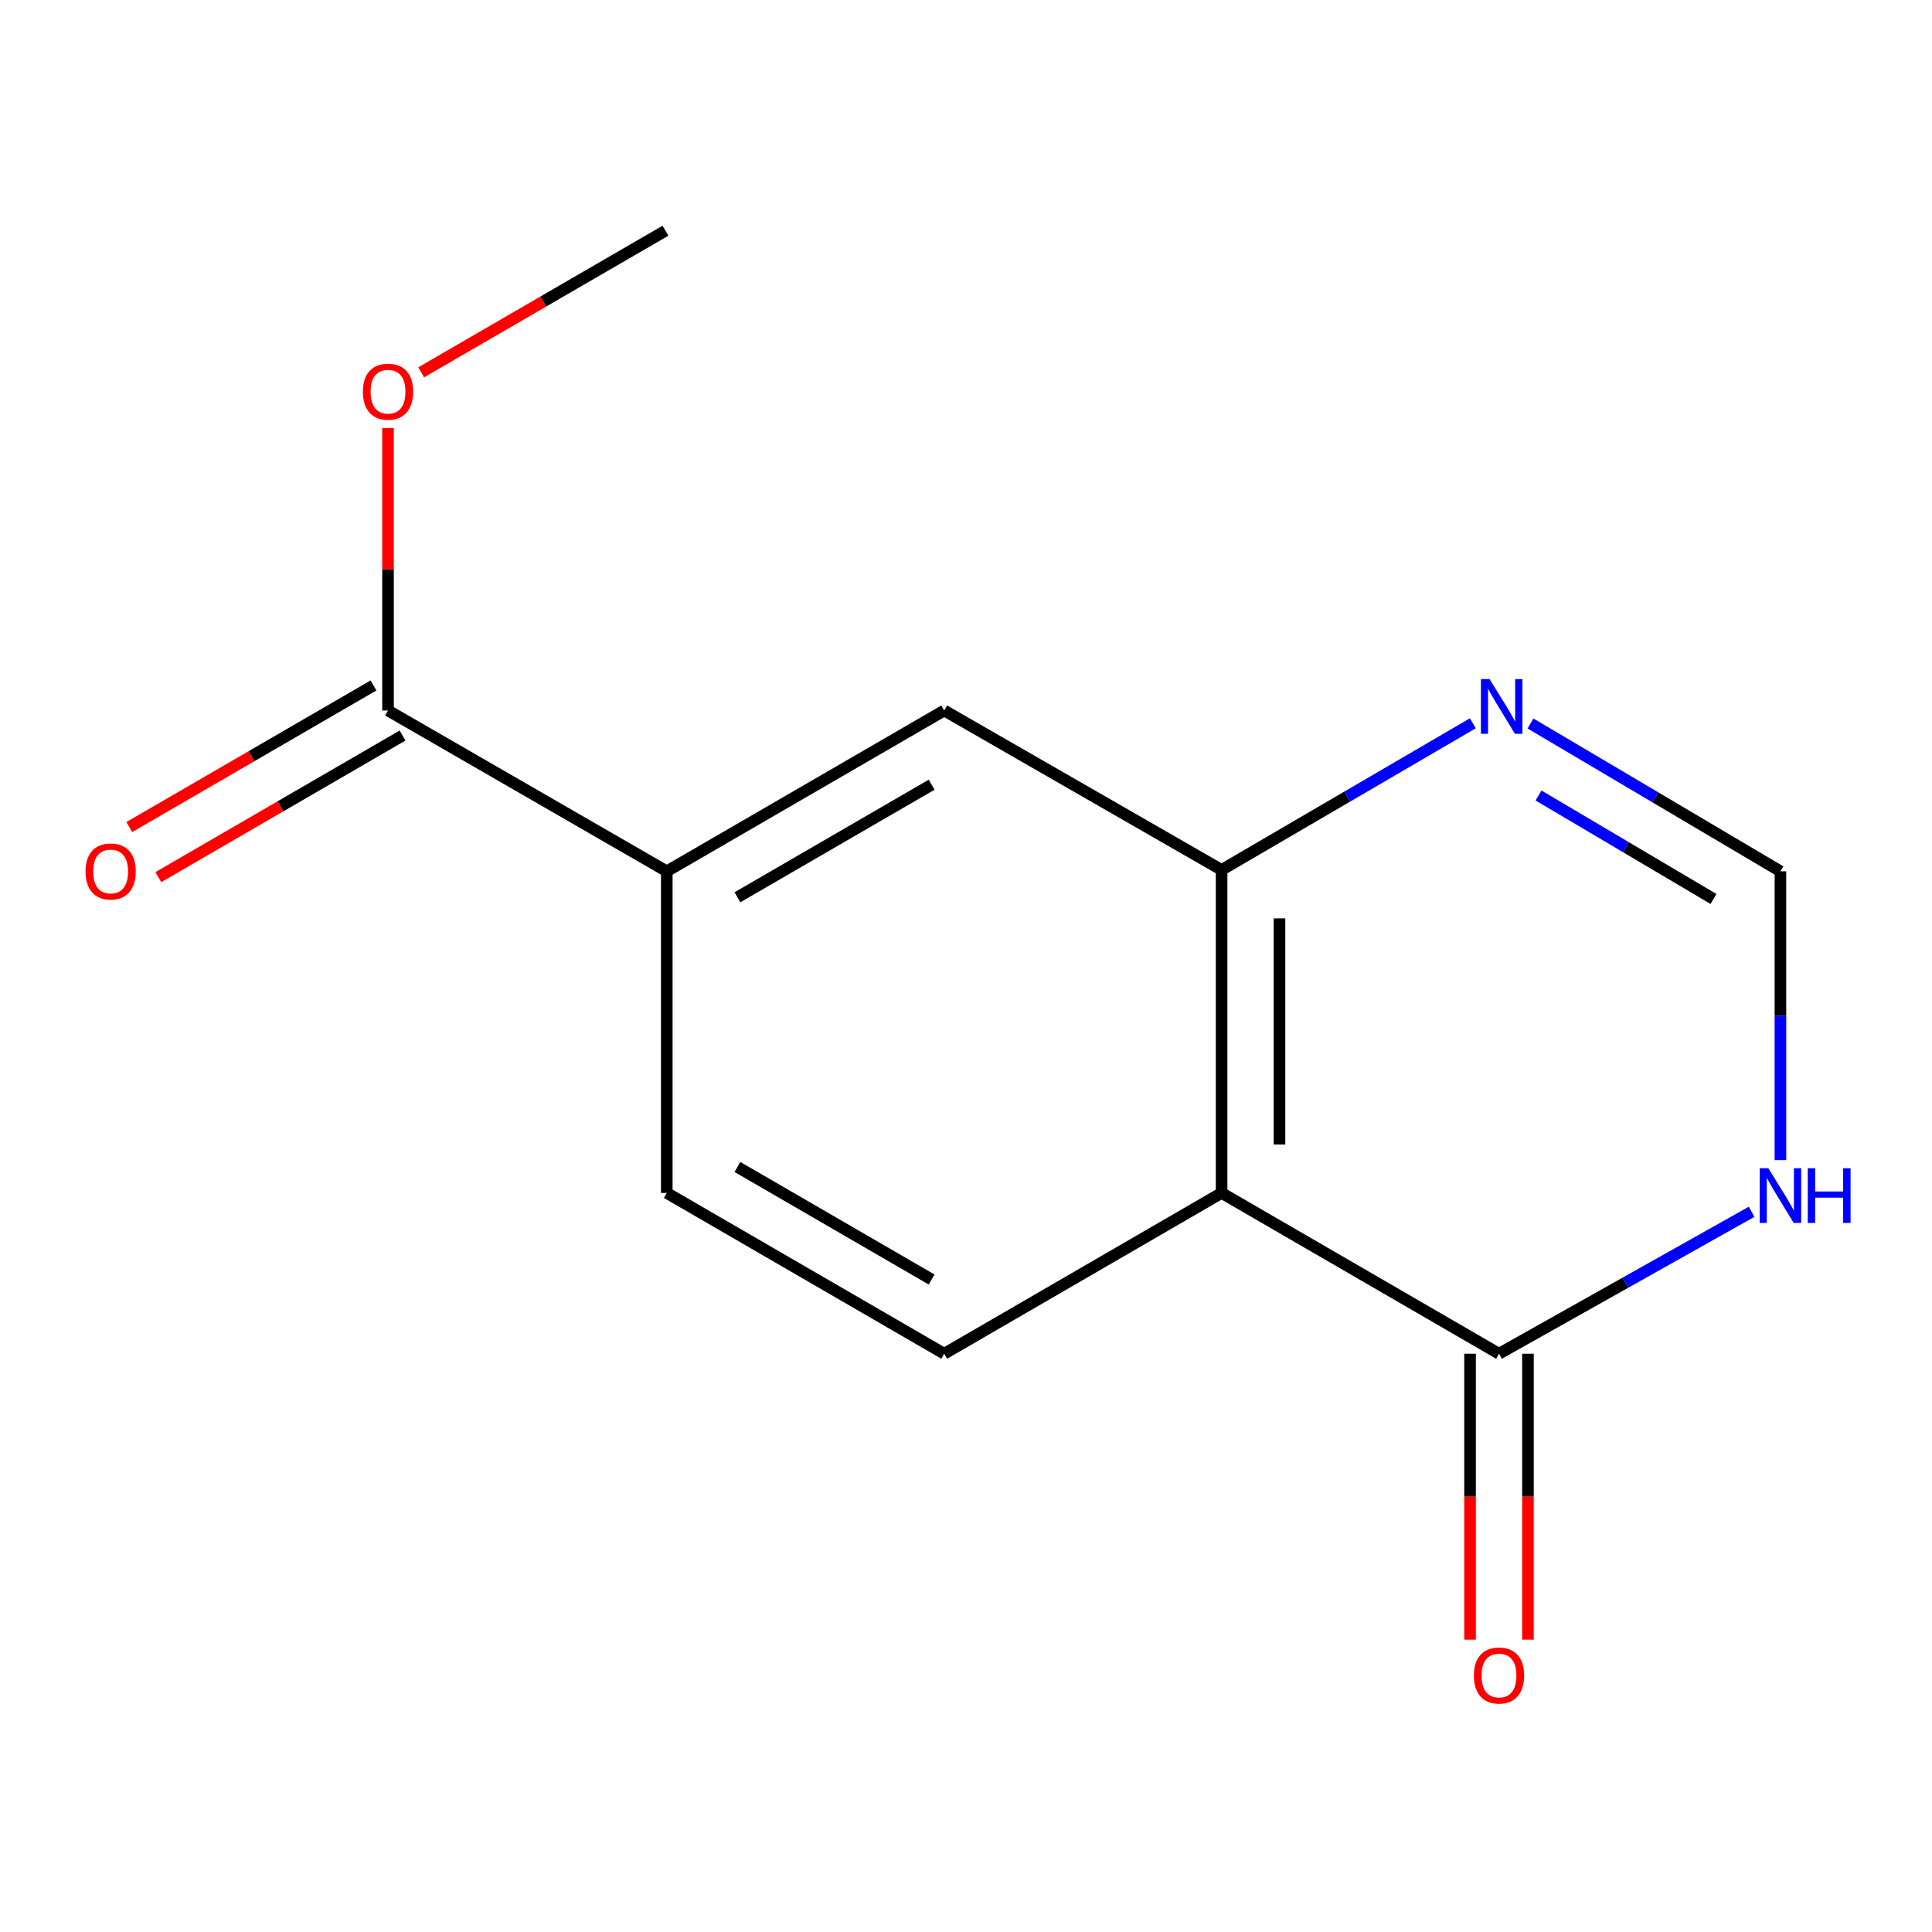<?xml version='1.0' encoding='iso-8859-1'?>
<svg version='1.1' baseProfile='full'
              xmlns='http://www.w3.org/2000/svg'
                      xmlns:rdkit='http://www.rdkit.org/xml'
                      xmlns:xlink='http://www.w3.org/1999/xlink'
                  xml:space='preserve'
width='1000px' height='1000px' viewBox='0 0 1000 1000'>
<!-- END OF HEADER -->
<rect style='opacity:1.0;fill:#FFFFFF;stroke:none' width='1000' height='1000' x='0' y='0'> </rect>
<path class='bond-0' d='M 632.297,617.466 L 775.883,700.688' style='fill:none;fill-rule:evenodd;stroke:#000000;stroke-width:6px;stroke-linecap:butt;stroke-linejoin:miter;stroke-opacity:1' />
<path class='bond-1' d='M 632.297,617.466 L 632.297,450.274' style='fill:none;fill-rule:evenodd;stroke:#000000;stroke-width:6px;stroke-linecap:butt;stroke-linejoin:miter;stroke-opacity:1' />
<path class='bond-1' d='M 662.263,592.387 L 662.263,475.353' style='fill:none;fill-rule:evenodd;stroke:#000000;stroke-width:6px;stroke-linecap:butt;stroke-linejoin:miter;stroke-opacity:1' />
<path class='bond-7' d='M 632.297,617.466 L 488.728,700.688' style='fill:none;fill-rule:evenodd;stroke:#000000;stroke-width:6px;stroke-linecap:butt;stroke-linejoin:miter;stroke-opacity:1' />
<path class='bond-3' d='M 775.883,700.688 L 841.257,663.951' style='fill:none;fill-rule:evenodd;stroke:#000000;stroke-width:6px;stroke-linecap:butt;stroke-linejoin:miter;stroke-opacity:1' />
<path class='bond-3' d='M 841.257,663.951 L 906.632,627.214' style='fill:none;fill-rule:evenodd;stroke:#0000FF;stroke-width:6px;stroke-linecap:butt;stroke-linejoin:miter;stroke-opacity:1' />
<path class='bond-9' d='M 760.9,700.688 L 760.9,774.685' style='fill:none;fill-rule:evenodd;stroke:#000000;stroke-width:6px;stroke-linecap:butt;stroke-linejoin:miter;stroke-opacity:1' />
<path class='bond-9' d='M 760.9,774.685 L 760.9,848.682' style='fill:none;fill-rule:evenodd;stroke:#FF0000;stroke-width:6px;stroke-linecap:butt;stroke-linejoin:miter;stroke-opacity:1' />
<path class='bond-9' d='M 790.865,700.688 L 790.865,774.685' style='fill:none;fill-rule:evenodd;stroke:#000000;stroke-width:6px;stroke-linecap:butt;stroke-linejoin:miter;stroke-opacity:1' />
<path class='bond-9' d='M 790.865,774.685 L 790.865,848.682' style='fill:none;fill-rule:evenodd;stroke:#FF0000;stroke-width:6px;stroke-linecap:butt;stroke-linejoin:miter;stroke-opacity:1' />
<path class='bond-2' d='M 632.297,450.274 L 697.312,412.324' style='fill:none;fill-rule:evenodd;stroke:#000000;stroke-width:6px;stroke-linecap:butt;stroke-linejoin:miter;stroke-opacity:1' />
<path class='bond-2' d='M 697.312,412.324 L 762.328,374.373' style='fill:none;fill-rule:evenodd;stroke:#0000FF;stroke-width:6px;stroke-linecap:butt;stroke-linejoin:miter;stroke-opacity:1' />
<path class='bond-8' d='M 632.297,450.274 L 488.728,367.752' style='fill:none;fill-rule:evenodd;stroke:#000000;stroke-width:6px;stroke-linecap:butt;stroke-linejoin:miter;stroke-opacity:1' />
<path class='bond-4' d='M 792.195,374.485 L 856.872,412.738' style='fill:none;fill-rule:evenodd;stroke:#0000FF;stroke-width:6px;stroke-linecap:butt;stroke-linejoin:miter;stroke-opacity:1' />
<path class='bond-4' d='M 856.872,412.738 L 921.549,450.99' style='fill:none;fill-rule:evenodd;stroke:#000000;stroke-width:6px;stroke-linecap:butt;stroke-linejoin:miter;stroke-opacity:1' />
<path class='bond-4' d='M 796.344,411.753 L 841.618,438.53' style='fill:none;fill-rule:evenodd;stroke:#0000FF;stroke-width:6px;stroke-linecap:butt;stroke-linejoin:miter;stroke-opacity:1' />
<path class='bond-4' d='M 841.618,438.53 L 886.892,465.307' style='fill:none;fill-rule:evenodd;stroke:#000000;stroke-width:6px;stroke-linecap:butt;stroke-linejoin:miter;stroke-opacity:1' />
<path class='bond-15' d='M 921.549,600.475 L 921.549,525.733' style='fill:none;fill-rule:evenodd;stroke:#0000FF;stroke-width:6px;stroke-linecap:butt;stroke-linejoin:miter;stroke-opacity:1' />
<path class='bond-15' d='M 921.549,525.733 L 921.549,450.99' style='fill:none;fill-rule:evenodd;stroke:#000000;stroke-width:6px;stroke-linecap:butt;stroke-linejoin:miter;stroke-opacity:1' />
<path class='bond-5' d='M 200.84,367.752 L 345.125,450.99' style='fill:none;fill-rule:evenodd;stroke:#000000;stroke-width:6px;stroke-linecap:butt;stroke-linejoin:miter;stroke-opacity:1' />
<path class='bond-11' d='M 193.325,354.79 L 130.115,391.438' style='fill:none;fill-rule:evenodd;stroke:#000000;stroke-width:6px;stroke-linecap:butt;stroke-linejoin:miter;stroke-opacity:1' />
<path class='bond-11' d='M 130.115,391.438 L 66.905,428.086' style='fill:none;fill-rule:evenodd;stroke:#FF0000;stroke-width:6px;stroke-linecap:butt;stroke-linejoin:miter;stroke-opacity:1' />
<path class='bond-11' d='M 208.355,380.714 L 145.145,417.362' style='fill:none;fill-rule:evenodd;stroke:#000000;stroke-width:6px;stroke-linecap:butt;stroke-linejoin:miter;stroke-opacity:1' />
<path class='bond-11' d='M 145.145,417.362 L 81.935,454.009' style='fill:none;fill-rule:evenodd;stroke:#FF0000;stroke-width:6px;stroke-linecap:butt;stroke-linejoin:miter;stroke-opacity:1' />
<path class='bond-12' d='M 200.84,367.752 L 200.84,294.648' style='fill:none;fill-rule:evenodd;stroke:#000000;stroke-width:6px;stroke-linecap:butt;stroke-linejoin:miter;stroke-opacity:1' />
<path class='bond-12' d='M 200.84,294.648 L 200.84,221.545' style='fill:none;fill-rule:evenodd;stroke:#FF0000;stroke-width:6px;stroke-linecap:butt;stroke-linejoin:miter;stroke-opacity:1' />
<path class='bond-6' d='M 345.125,450.99 L 345.125,617.466' style='fill:none;fill-rule:evenodd;stroke:#000000;stroke-width:6px;stroke-linecap:butt;stroke-linejoin:miter;stroke-opacity:1' />
<path class='bond-14' d='M 345.125,450.99 L 488.728,367.752' style='fill:none;fill-rule:evenodd;stroke:#000000;stroke-width:6px;stroke-linecap:butt;stroke-linejoin:miter;stroke-opacity:1' />
<path class='bond-14' d='M 381.693,464.43 L 482.215,406.163' style='fill:none;fill-rule:evenodd;stroke:#000000;stroke-width:6px;stroke-linecap:butt;stroke-linejoin:miter;stroke-opacity:1' />
<path class='bond-10' d='M 488.728,700.688 L 345.125,617.466' style='fill:none;fill-rule:evenodd;stroke:#000000;stroke-width:6px;stroke-linecap:butt;stroke-linejoin:miter;stroke-opacity:1' />
<path class='bond-10' d='M 482.213,662.278 L 381.691,604.023' style='fill:none;fill-rule:evenodd;stroke:#000000;stroke-width:6px;stroke-linecap:butt;stroke-linejoin:miter;stroke-opacity:1' />
<path class='bond-13' d='M 217.99,192.717 L 281.216,156.068' style='fill:none;fill-rule:evenodd;stroke:#FF0000;stroke-width:6px;stroke-linecap:butt;stroke-linejoin:miter;stroke-opacity:1' />
<path class='bond-13' d='M 281.216,156.068 L 344.443,119.419' style='fill:none;fill-rule:evenodd;stroke:#000000;stroke-width:6px;stroke-linecap:butt;stroke-linejoin:miter;stroke-opacity:1' />
<path  class='atom-3' d='M 771.004 351.494
L 780.284 366.494
Q 781.204 367.974, 782.684 370.654
Q 784.164 373.334, 784.244 373.494
L 784.244 351.494
L 788.004 351.494
L 788.004 379.814
L 784.124 379.814
L 774.164 363.414
Q 773.004 361.494, 771.764 359.294
Q 770.564 357.094, 770.204 356.414
L 770.204 379.814
L 766.524 379.814
L 766.524 351.494
L 771.004 351.494
' fill='#0000FF'/>
<path  class='atom-4' d='M 915.289 604.671
L 924.569 619.671
Q 925.489 621.151, 926.969 623.831
Q 928.449 626.511, 928.529 626.671
L 928.529 604.671
L 932.289 604.671
L 932.289 632.991
L 928.409 632.991
L 918.449 616.591
Q 917.289 614.671, 916.049 612.471
Q 914.849 610.271, 914.489 609.591
L 914.489 632.991
L 910.809 632.991
L 910.809 604.671
L 915.289 604.671
' fill='#0000FF'/>
<path  class='atom-4' d='M 935.689 604.671
L 939.529 604.671
L 939.529 616.711
L 954.009 616.711
L 954.009 604.671
L 957.849 604.671
L 957.849 632.991
L 954.009 632.991
L 954.009 619.911
L 939.529 619.911
L 939.529 632.991
L 935.689 632.991
L 935.689 604.671
' fill='#0000FF'/>
<path  class='atom-10' d='M 762.883 867.244
Q 762.883 860.444, 766.243 856.644
Q 769.603 852.844, 775.883 852.844
Q 782.163 852.844, 785.523 856.644
Q 788.883 860.444, 788.883 867.244
Q 788.883 874.124, 785.483 878.044
Q 782.083 881.924, 775.883 881.924
Q 769.643 881.924, 766.243 878.044
Q 762.883 874.164, 762.883 867.244
M 775.883 878.724
Q 780.203 878.724, 782.523 875.844
Q 784.883 872.924, 784.883 867.244
Q 784.883 861.684, 782.523 858.884
Q 780.203 856.044, 775.883 856.044
Q 771.563 856.044, 769.203 858.844
Q 766.883 861.644, 766.883 867.244
Q 766.883 872.964, 769.203 875.844
Q 771.563 878.724, 775.883 878.724
' fill='#FF0000'/>
<path  class='atom-12' d='M 44.271 451.07
Q 44.271 444.27, 47.631 440.47
Q 50.991 436.67, 57.271 436.67
Q 63.551 436.67, 66.911 440.47
Q 70.271 444.27, 70.271 451.07
Q 70.271 457.95, 66.871 461.87
Q 63.471 465.75, 57.271 465.75
Q 51.031 465.75, 47.631 461.87
Q 44.271 457.99, 44.271 451.07
M 57.271 462.55
Q 61.591 462.55, 63.911 459.67
Q 66.271 456.75, 66.271 451.07
Q 66.271 445.51, 63.911 442.71
Q 61.591 439.87, 57.271 439.87
Q 52.951 439.87, 50.591 442.67
Q 48.271 445.47, 48.271 451.07
Q 48.271 456.79, 50.591 459.67
Q 52.951 462.55, 57.271 462.55
' fill='#FF0000'/>
<path  class='atom-13' d='M 187.84 202.738
Q 187.84 195.938, 191.2 192.138
Q 194.56 188.338, 200.84 188.338
Q 207.12 188.338, 210.48 192.138
Q 213.84 195.938, 213.84 202.738
Q 213.84 209.618, 210.44 213.538
Q 207.04 217.418, 200.84 217.418
Q 194.6 217.418, 191.2 213.538
Q 187.84 209.658, 187.84 202.738
M 200.84 214.218
Q 205.16 214.218, 207.48 211.338
Q 209.84 208.418, 209.84 202.738
Q 209.84 197.178, 207.48 194.378
Q 205.16 191.538, 200.84 191.538
Q 196.52 191.538, 194.16 194.338
Q 191.84 197.138, 191.84 202.738
Q 191.84 208.458, 194.16 211.338
Q 196.52 214.218, 200.84 214.218
' fill='#FF0000'/>
</svg>
